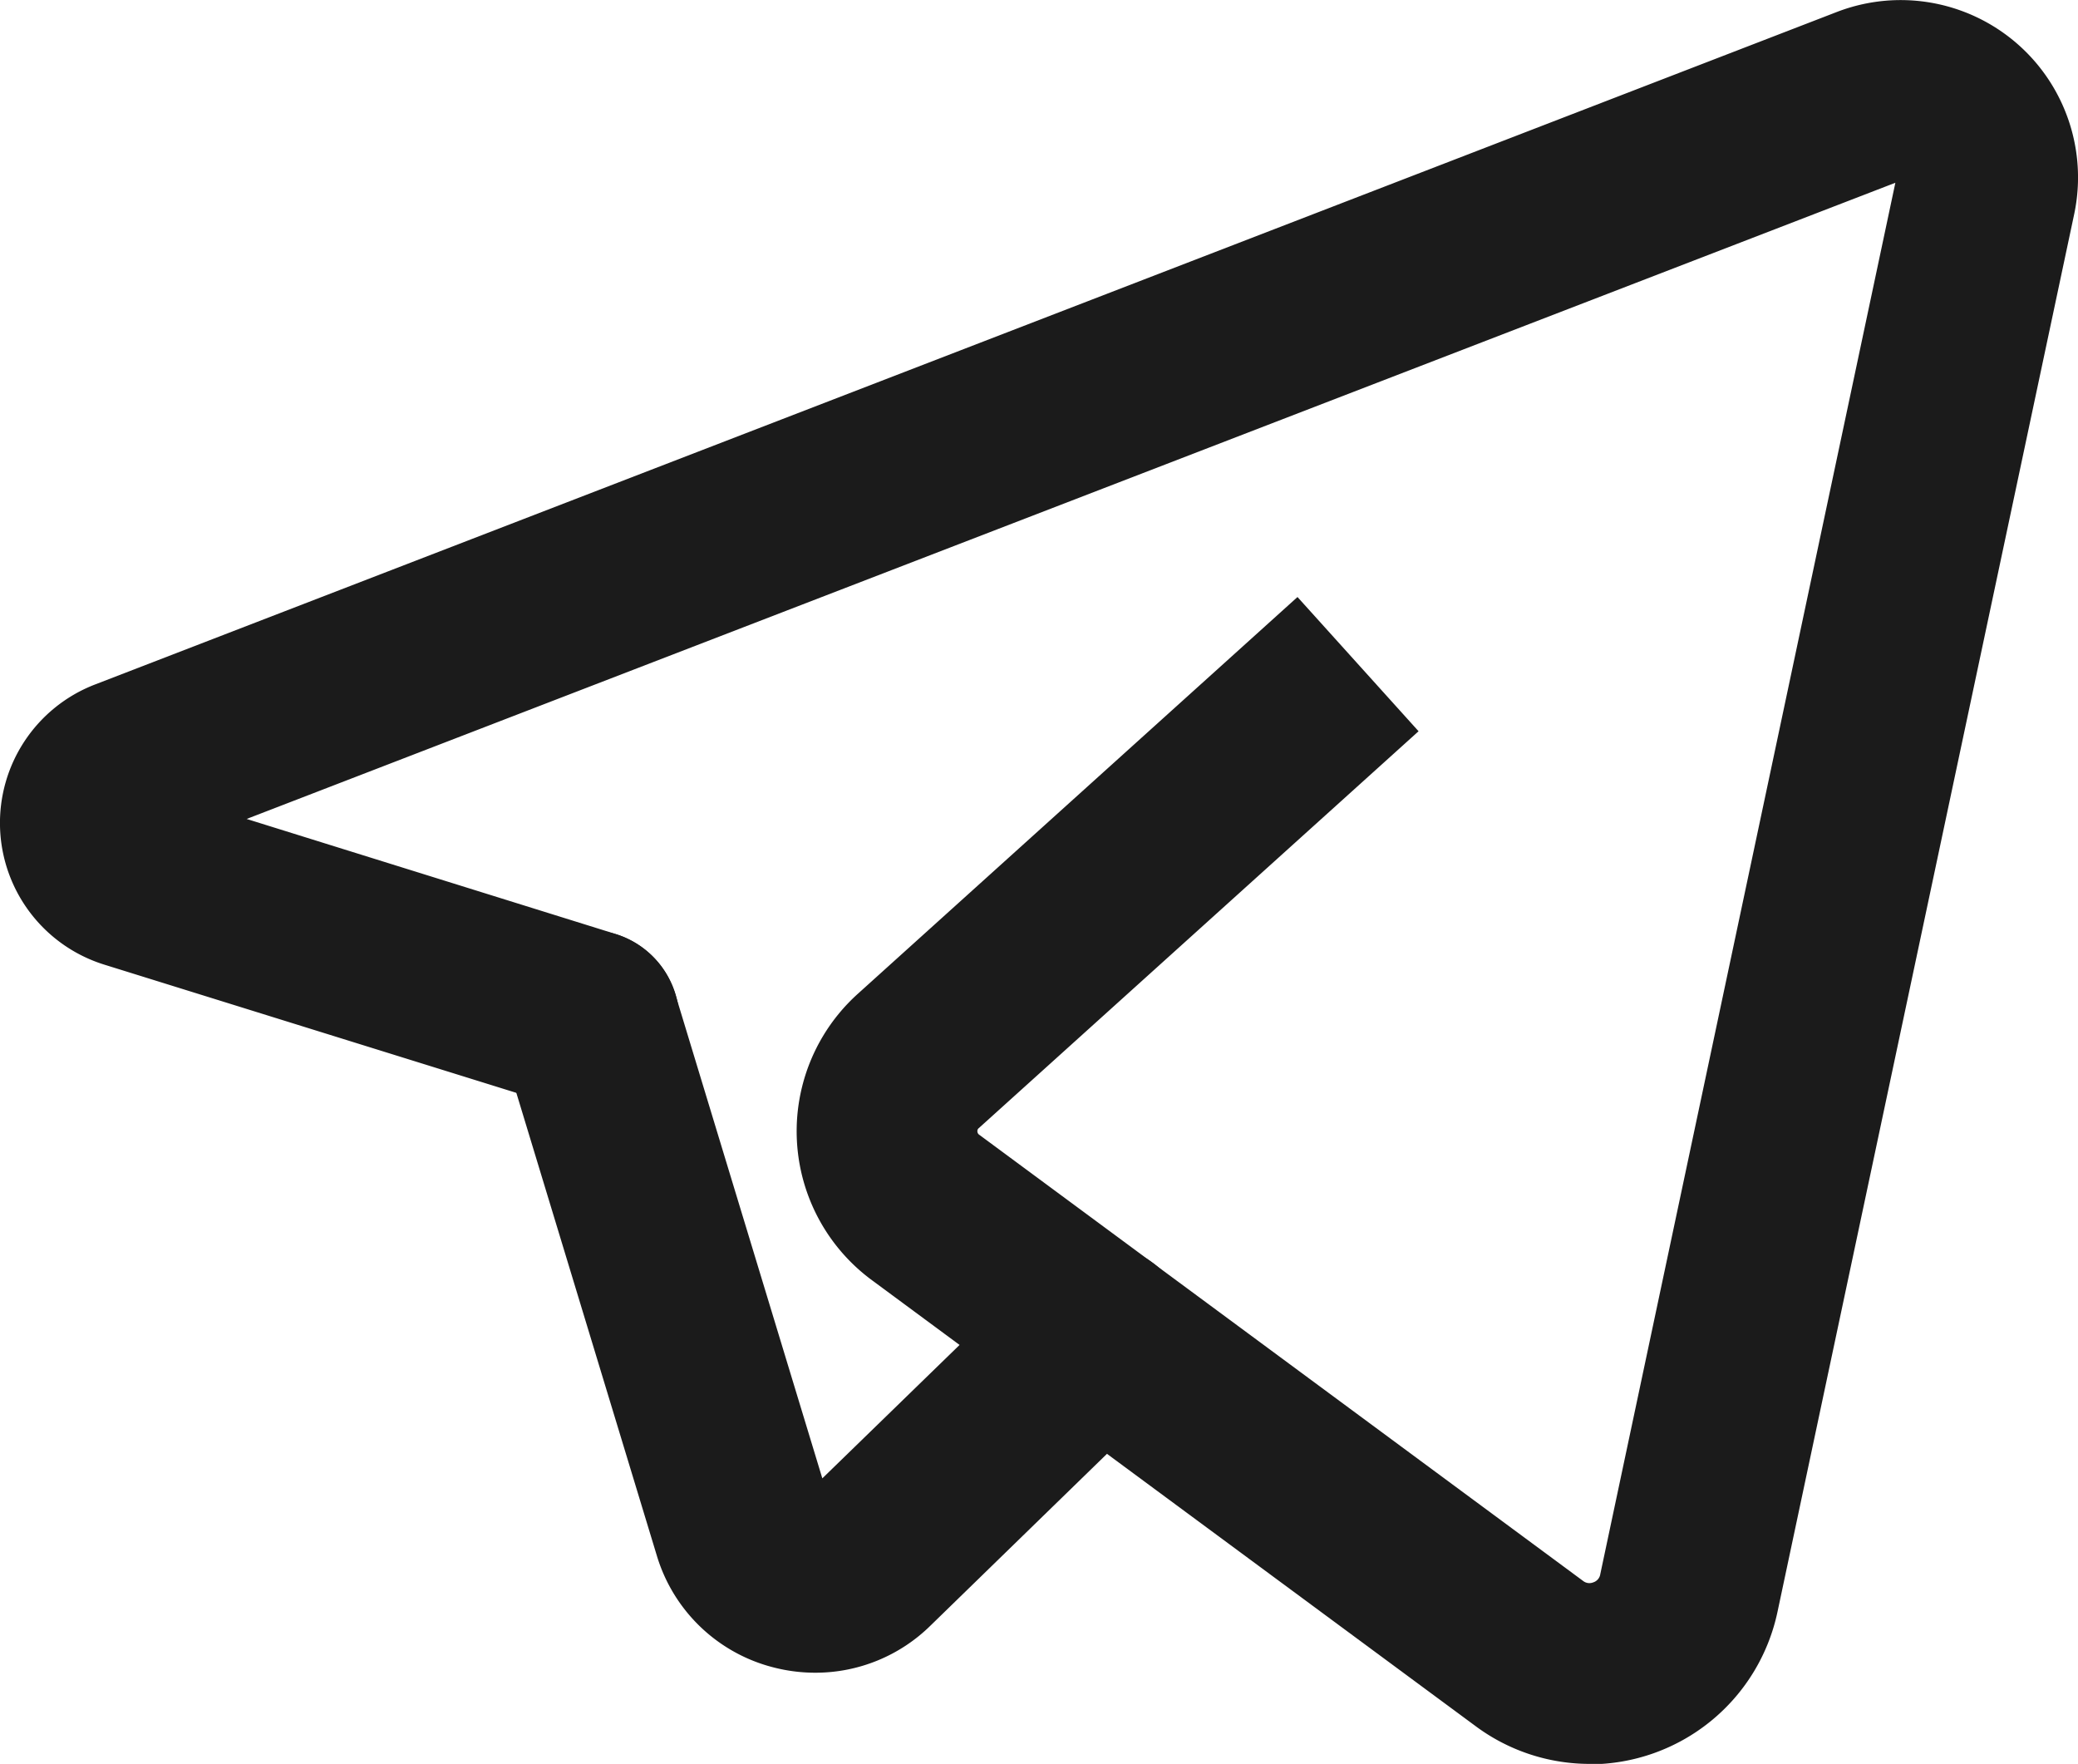 <svg xmlns="http://www.w3.org/2000/svg" width="20.423" height="17.334" viewBox="0 0 20.423 17.334"><g transform="translate(-1421.411 -7512.108)"><path d="M78.458,17.989a1.642,1.642,0,0,1-.41-.052,1.612,1.612,0,0,1-1.148-1.1l-1.518-5a.888.888,0,1,1,1.7-.516l1.445,4.758,2.1-2.041a.888.888,0,0,1,1.239,1.273l-2.278,2.217A1.612,1.612,0,0,1,78.458,17.989Z" transform="translate(1350.966 7510.557)" fill="#1b1b1b"/><path d="M87.371,21.316a1.879,1.879,0,0,1-1.119-.37l-5.934-4.383a1.818,1.818,0,0,1-.14-2.814l4.322-3.9,1.19,1.319-4.322,3.9a.036.036,0,0,0-.014.032.041.041,0,0,0,.019.034l5.934,4.384a.1.1,0,0,0,.1.014.1.1,0,0,0,.069-.081l2.9-13.673L74.172,12.03,77.8,13.161a.888.888,0,0,1-.529,1.7l-4.5-1.4a1.458,1.458,0,0,1-.09-2.752L89.8,4.1a1.743,1.743,0,0,1,2.333,1.989L89.218,19.82a1.89,1.89,0,0,1-1.847,1.5Z" transform="translate(1349.663 7508.126)" fill="#1b1b1b"/></g></svg>